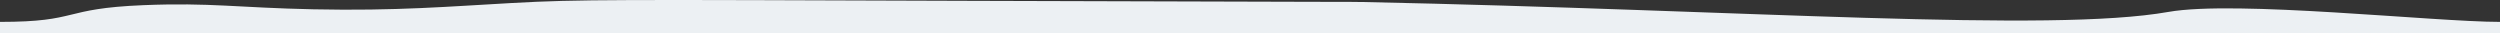 <?xml version="1.0" encoding="UTF-8"?> <svg xmlns="http://www.w3.org/2000/svg" width="3434" height="46" viewBox="0 0 3434 46" fill="none"><rect x="0" y="0" width="3434" height="46" fill="#333333" stroke="none"/><g clip-path="url(#clip0_545_8)"><path d="M3434 30.061C3343.22 30.061 3071.33 0 2978.45 16.383C2815.27 45.163 2400.57 13.787 1872.7 2.79C1852.1 2.361 1878.91 2.974 1332.79 1.157C838.588 -0.488 797.491 -1.053 703.229 4.128C617.546 8.838 544.564 15.183 430.304 12.779C326.816 10.602 288.865 3.338 197.194 7.08C83.037 11.737 110.234 30.061 0 30.061V46.001H3434V30.061Z" fill="#ECF0F3"></path></g><defs><clipPath id="clip0_545_8"><rect width="3434" height="46" fill="white"></rect></clipPath></defs></svg> 